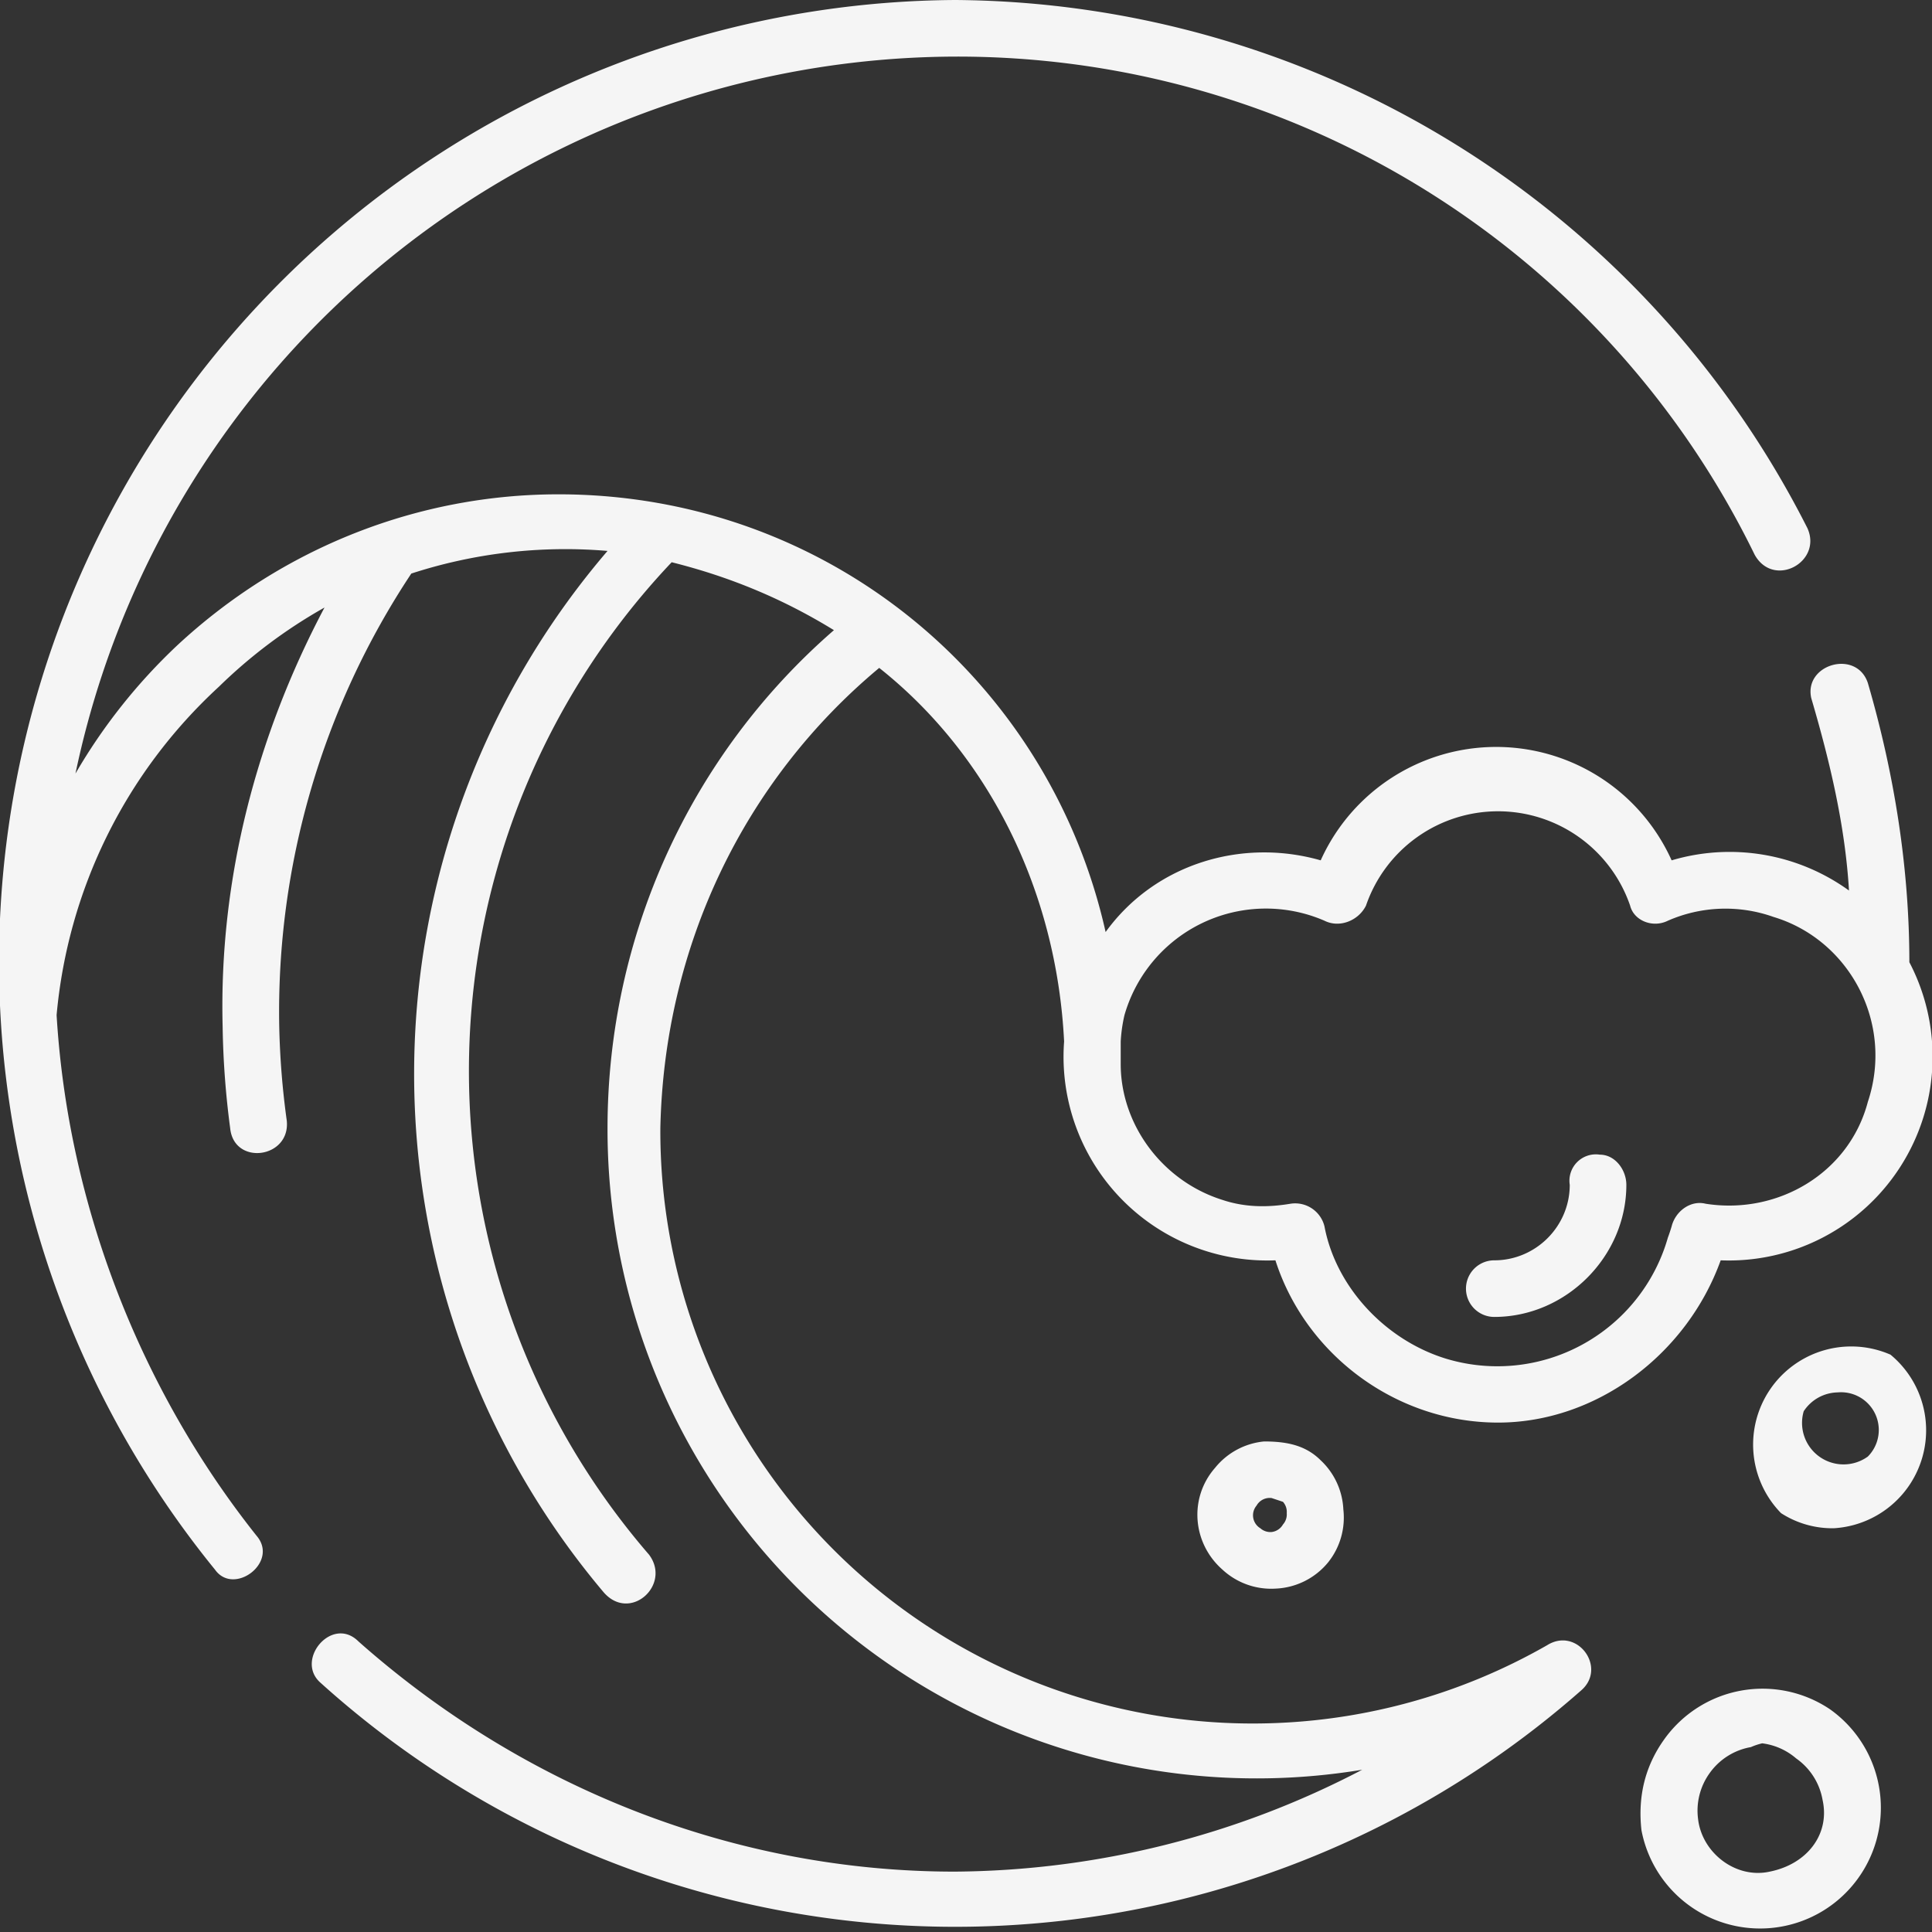 <svg xmlns="http://www.w3.org/2000/svg" xml:space="preserve" width="512" height="512" style="enable-background:new 0 0 512 512"><rect width="100%" height="100%" fill="#333333" stroke="none"/><g fill="#f5f5f5"><path d="M397 377c26 0 50-18 59-43a54 54 0 0 0 50-79c0-25-4-50-11-74-3-9-17-5-15 4 5 17 9 34 10 51a54 54 0 0 0-47-8 51 51 0 0 0-93 0c-21-6-44 1-57 19-15-67-74-116-145-116-37 0-73 14-101 40a150 150 0 0 0-27 34A239 239 0 0 1 253 15a235 235 0 0 1 212 132c5 9 18 2 14-7A255 255 0 0 0 253 0 255 255 0 0 0 57 416c5 7 17-2 11-9-31-39-50-88-53-138 3-33 18-64 43-87a134 134 0 0 1 28-21c-18 34-28 72-27 111a229 229 0 0 0 2 27c1 10 16 8 15-2a214 214 0 0 1-2-25 210 210 0 0 1 35-120 132 132 0 0 1 52-6 213 213 0 0 0-1 276c7 8 18-2 12-10a196 196 0 0 1 6-263c16 4 30 10 43 18-38 33-60 81-60 132a172 172 0 0 0 200 170 236 236 0 0 1-108 27c-58 0-114-22-158-61-7-7-17 5-10 11a251 251 0 0 0 334 2c7-6-1-17-9-12a157 157 0 0 1-235-137c1-48 22-92 58-122 29 23 47 59 49 99a54 54 0 0 0 56 58c8 25 32 43 59 43zm-46-52a8 8 0 0 0-9-6c-6 1-12 1-18-1-16-5-27-20-27-36v-6a40 40 0 0 1 1-7 39 39 0 0 1 53-25c4 2 9 0 11-4a37 37 0 0 1 70 0c1 4 6 6 10 4a38 38 0 0 1 28-1c20 6 32 28 25 49-5 19-24 30-43 27-4-1-8 2-9 6a47 47 0 0 1-1 3 47 47 0 0 1-59 32c-16-5-29-19-32-35zm134 128a32 32 0 0 0-44 8c-5 7-7 15-6 24a32 32 0 1 0 50-32zm-16 43c-9 2-18-5-19-14a17 17 0 0 1 3-12 17 17 0 0 1 11-7 17 17 0 0 1 3-1 17 17 0 0 1 9 4 17 17 0 0 1 7 11c2 9-4 17-14 19zm0 0" data-original="#060606"/><path d="M501 359a26 26 0 0 0-29 42 25 25 0 0 0 14 4 26 26 0 0 0 15-46zm-6 27a11 11 0 0 1-17-12 11 11 0 0 1 9-5 10 10 0 0 1 8 17zm-145 1c-4-4-9-5-15-5a19 19 0 0 0-13 7c-7 8-6 20 2 27a19 19 0 0 0 14 5 19 19 0 0 0 14-7 19 19 0 0 0 4-14 19 19 0 0 0-6-13zm-10 17a4 4 0 0 1-3 2 4 4 0 0 1-3-1 4 4 0 0 1-1-6 4 4 0 0 1 4-2l3 1a4 4 0 0 1 1 3 4 4 0 0 1-1 3zm56-55c19 0 35-16 35-35 0-4-3-8-7-8a7 7 0 0 0-8 8c0 11-9 20-20 20a7 7 0 1 0 0 15zm0 0" data-original="#060606"/></g></svg>